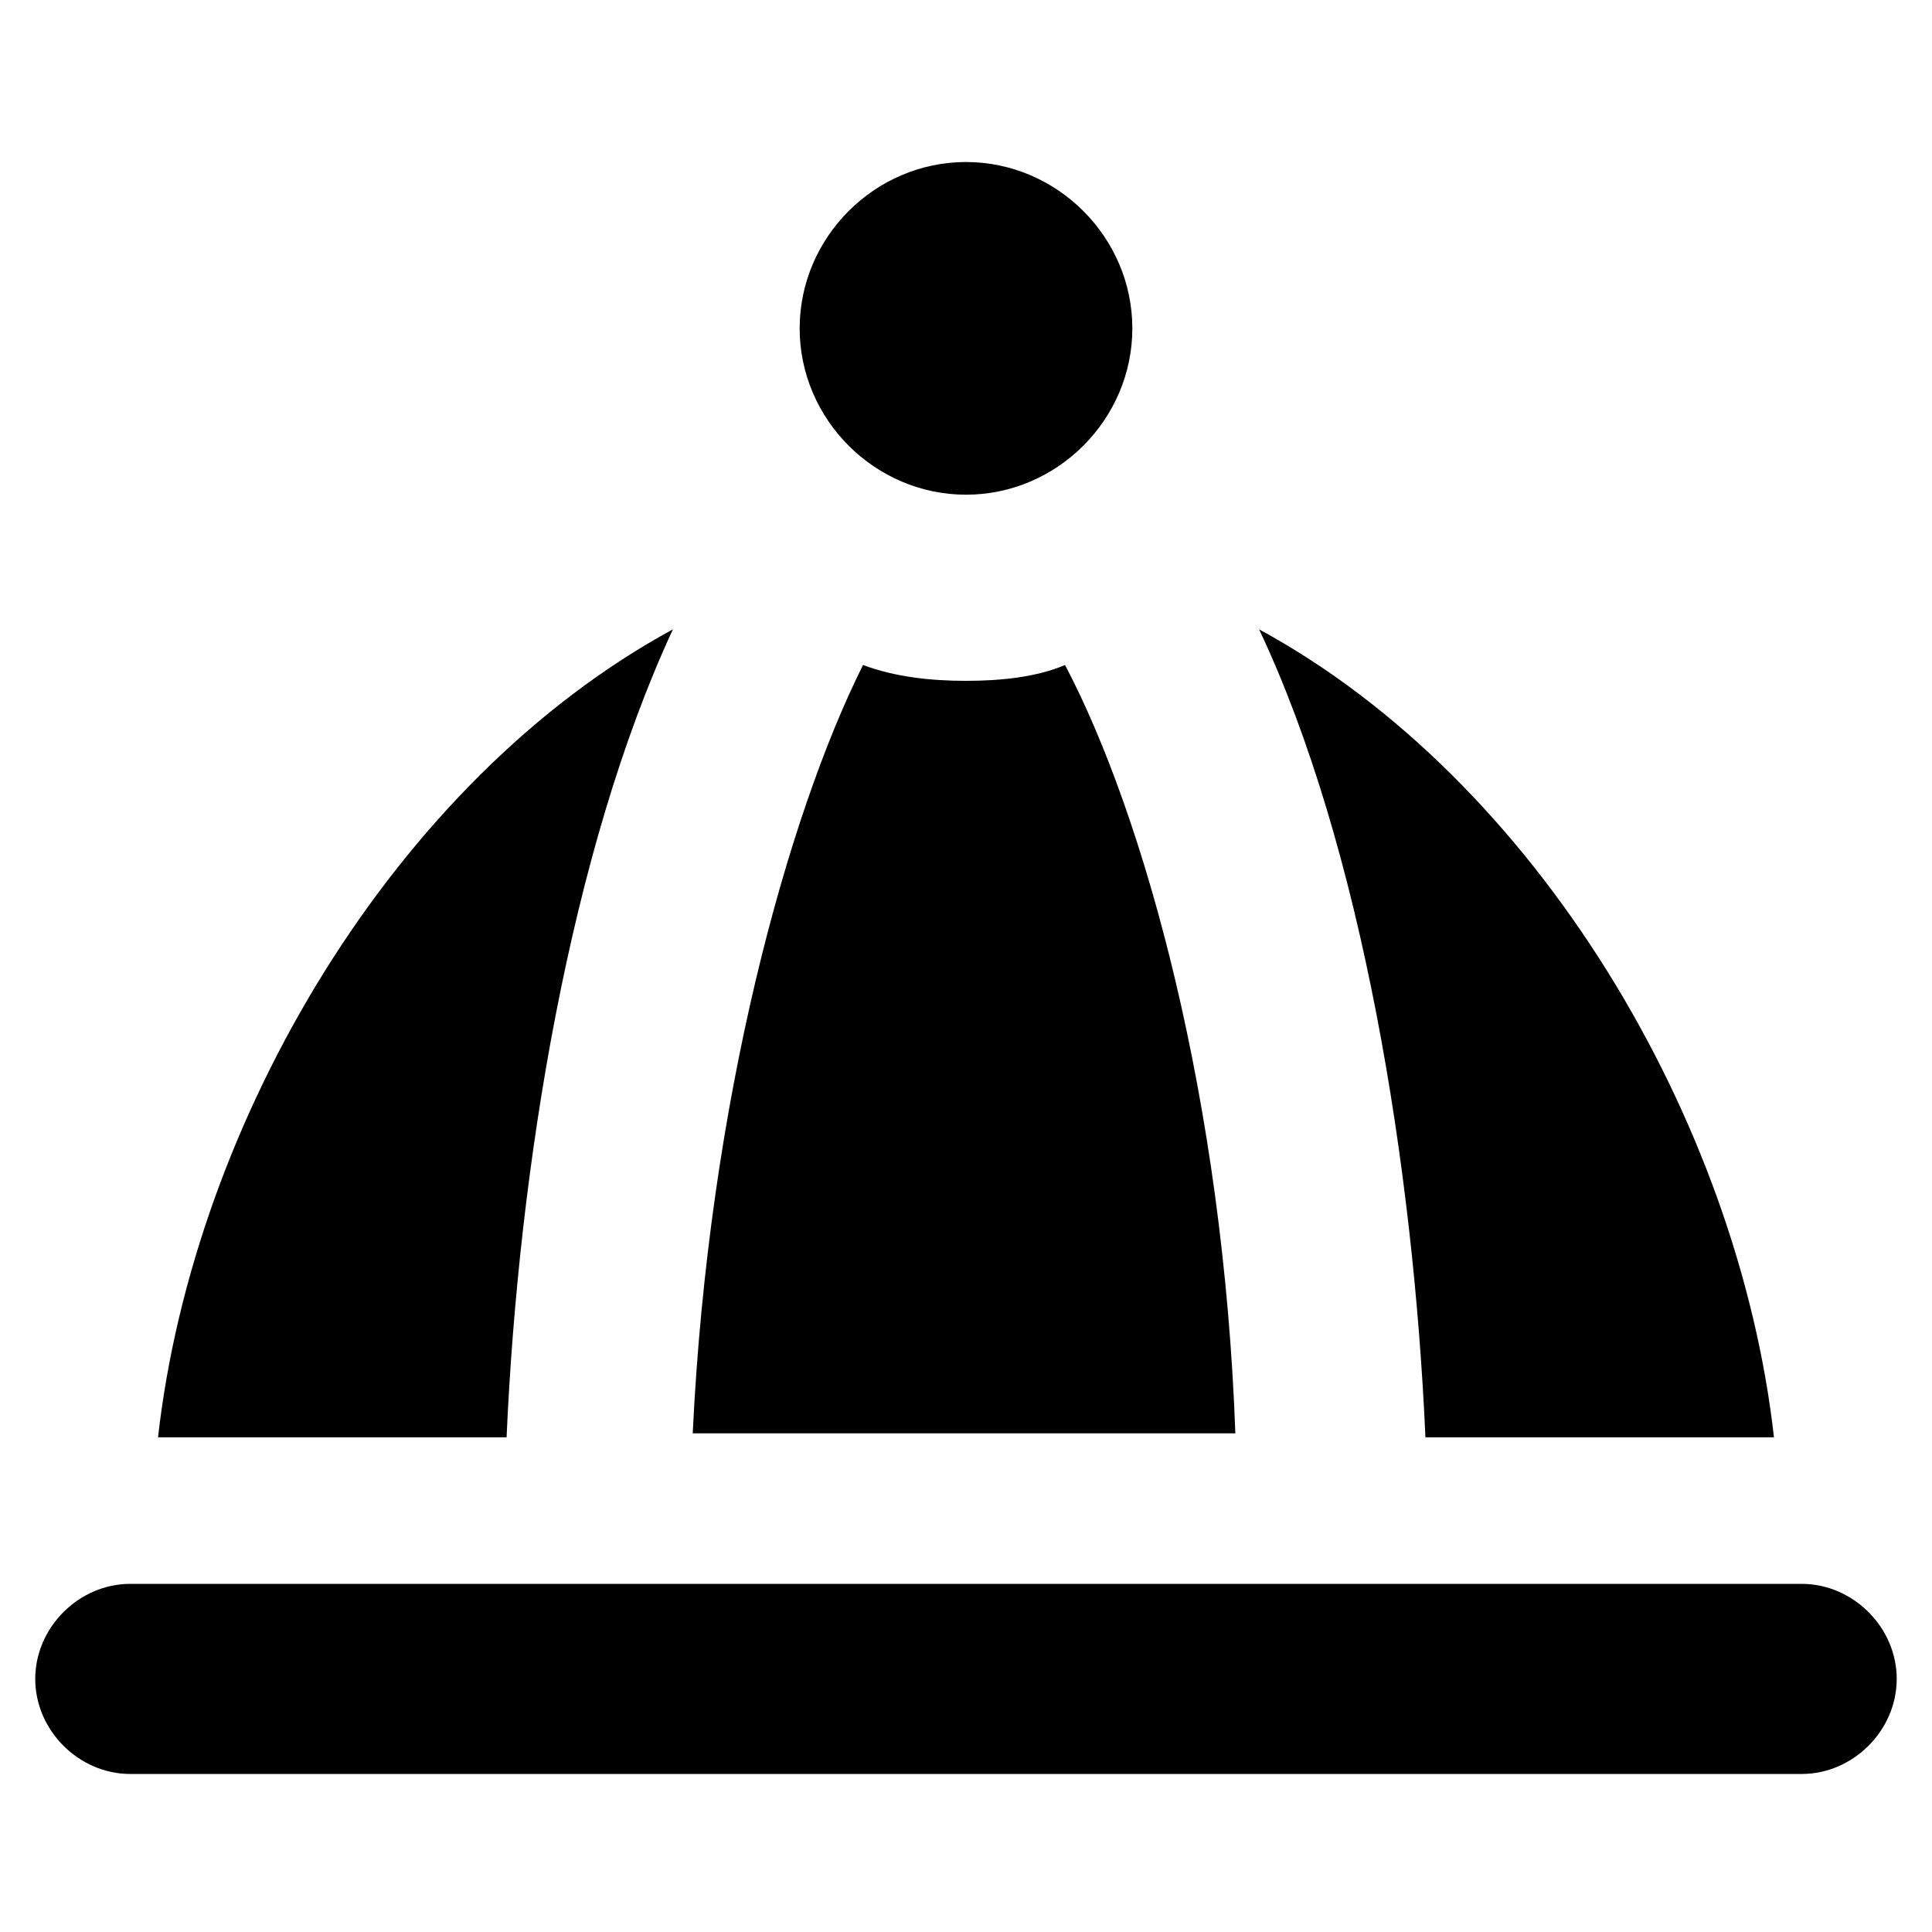 <?xml version="1.0" encoding="UTF-8"?>
<!-- Uploaded to: ICON Repo, www.svgrepo.com, Generator: ICON Repo Mixer Tools -->
<svg fill="#000000" width="800px" height="800px" version="1.1" viewBox="144 144 512 512" xmlns="http://www.w3.org/2000/svg">
 <g>
  <path d="m400 275.1c24.141 0 44.082-19.941 44.082-44.082s-19.941-44.082-44.082-44.082-44.082 19.941-44.082 44.082c-0.004 24.137 19.941 44.082 44.082 44.082z"/>
  <path d="m278.25 524.9c3.148-71.371 16.793-155.34 44.082-214.12-73.473 39.887-127 130.15-136.45 214.12z"/>
  <path d="m614.12 524.9c-9.445-83.969-62.977-174.23-136.45-214.12 27.289 57.727 40.934 142.75 44.082 214.12z"/>
  <path d="m621.46 563.74h-442.93c-13.645 0-25.191 11.547-25.191 25.191 0 13.645 11.547 25.191 25.191 25.191h442.93c13.645 0 25.191-11.547 25.191-25.191 0-13.648-11.547-25.191-25.191-25.191z"/>
  <path d="m400 324.43c-9.445 0-18.895-1.051-27.289-4.199-19.941 39.887-40.934 115.46-45.133 203.62h143.8c-3.148-88.168-24.141-163.74-45.133-203.62-7.352 3.152-16.797 4.199-26.242 4.199z"/>
 </g>
</svg>